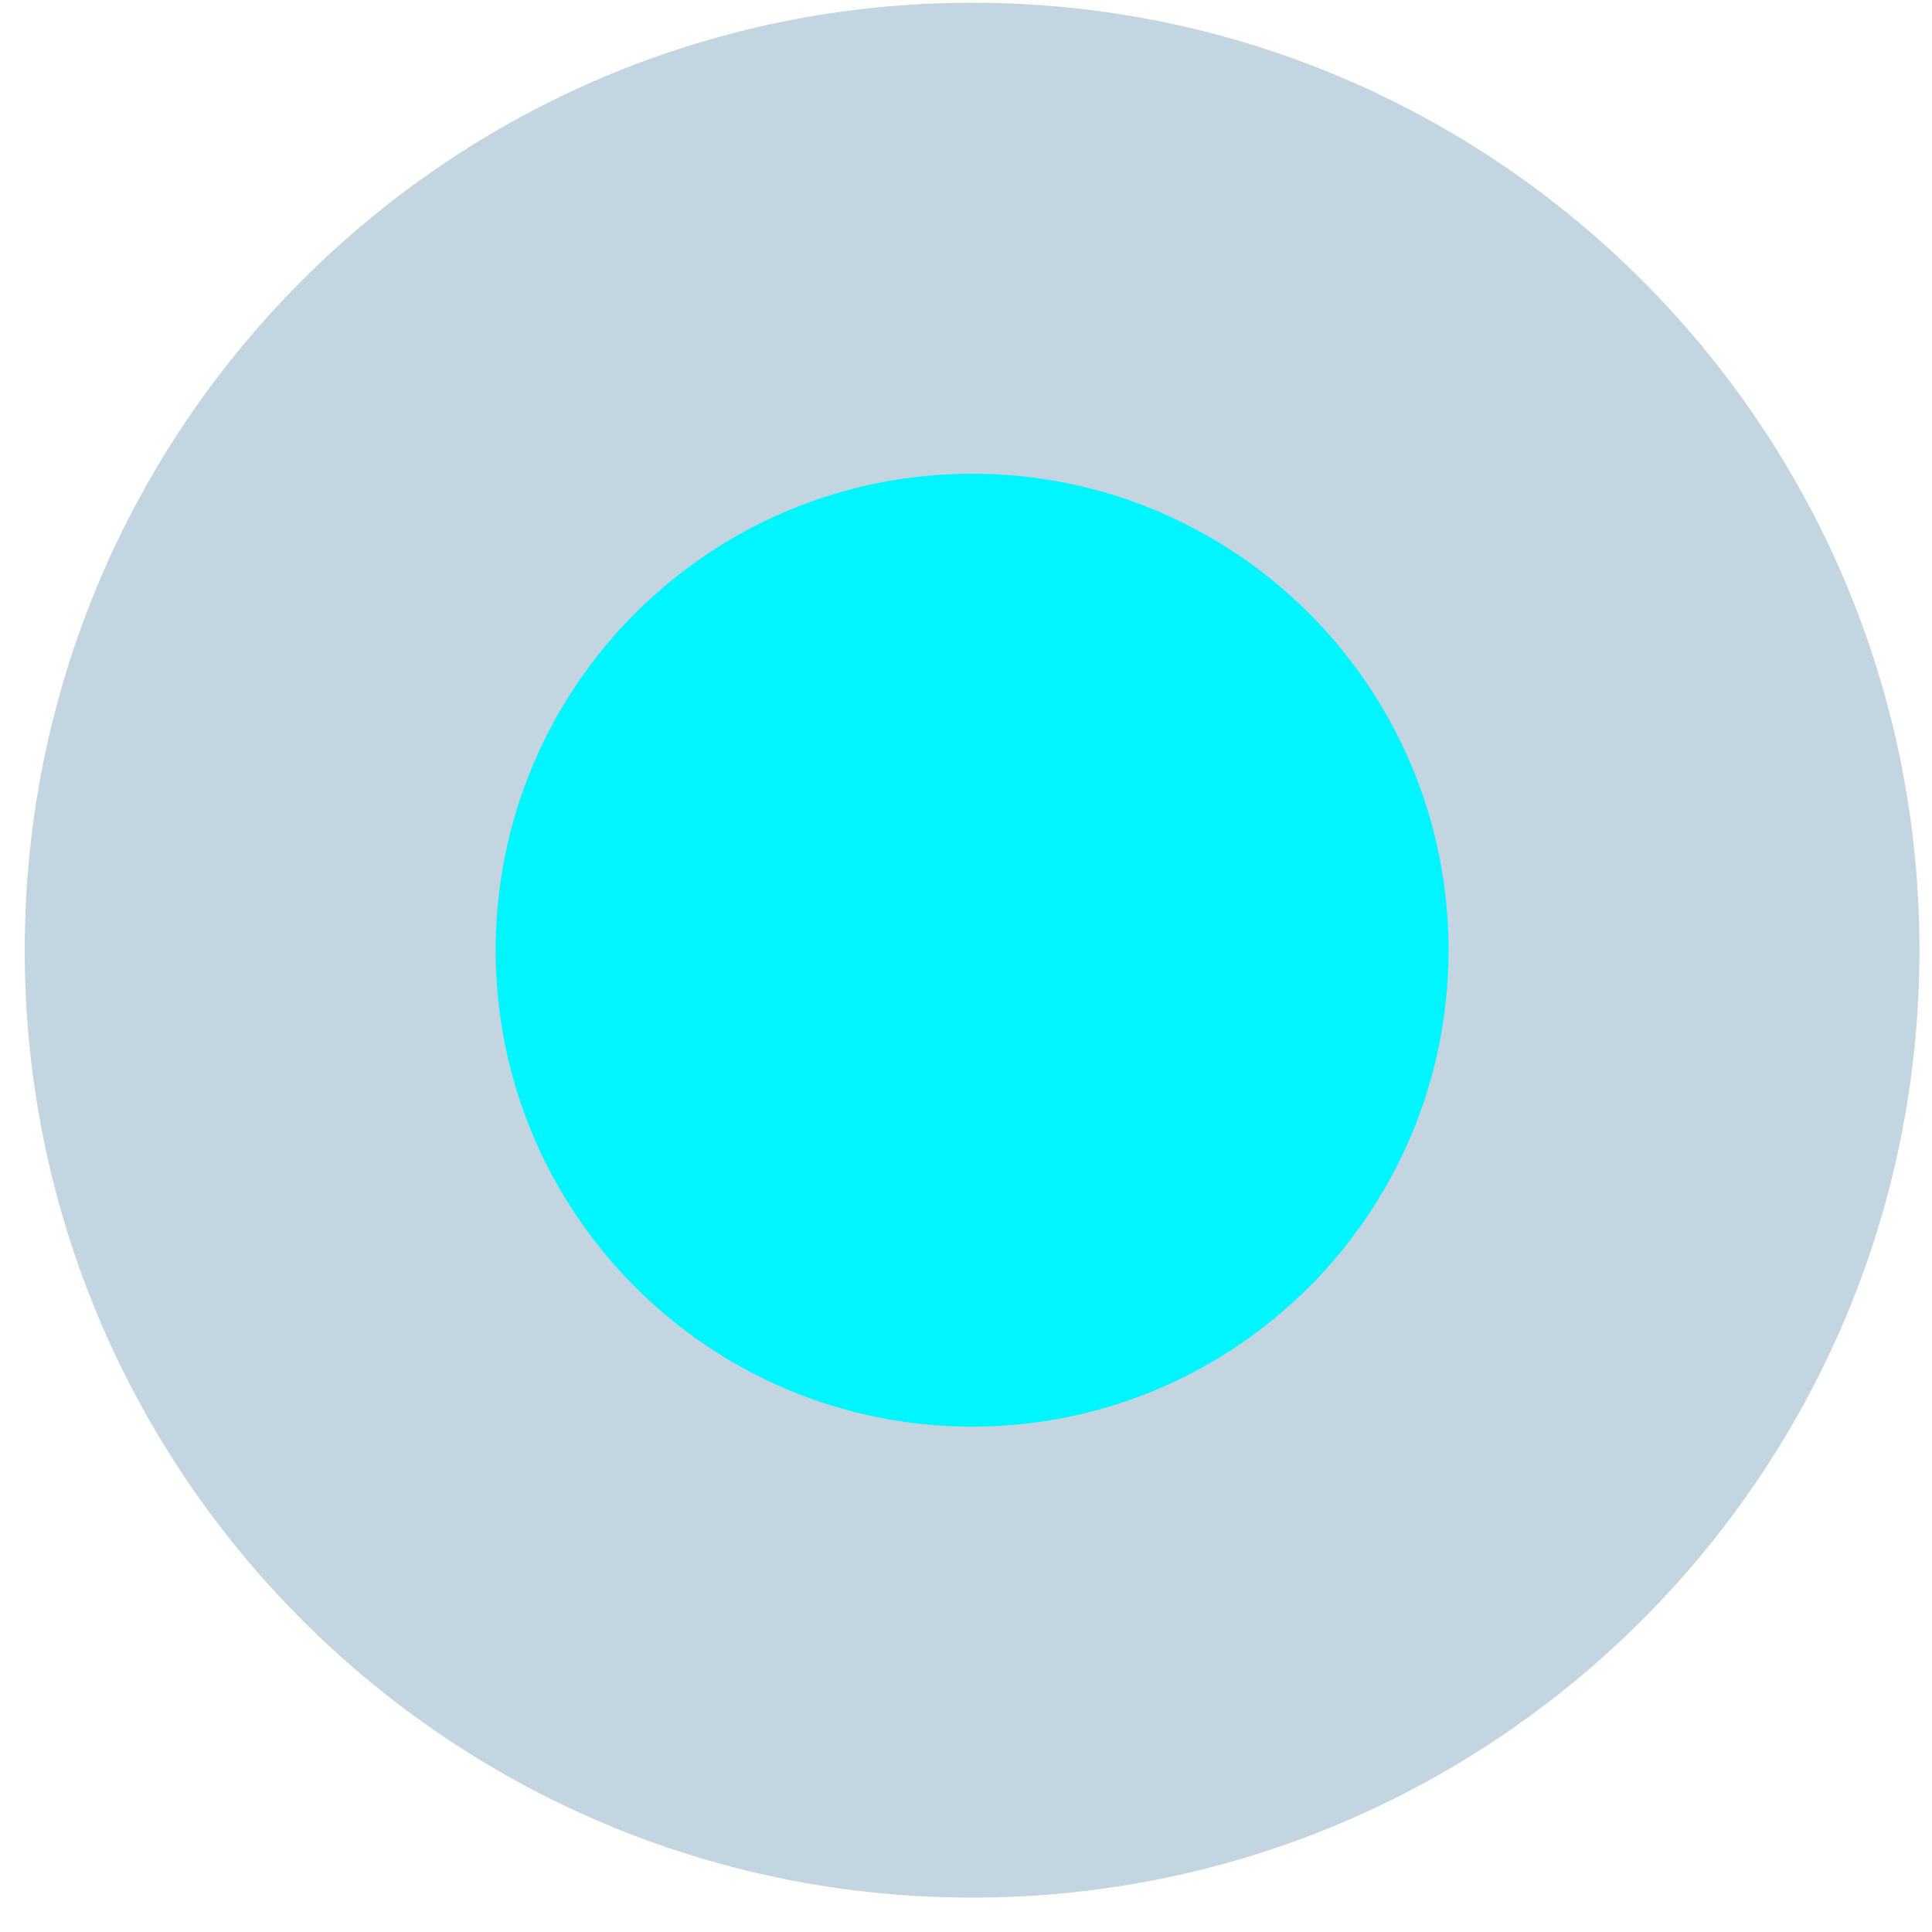 <?xml version="1.0" encoding="UTF-8"?> <svg xmlns="http://www.w3.org/2000/svg" width="39" height="39" viewBox="0 0 39 39" fill="none"> <path opacity="0.3" d="M19.623 38.306C30.185 38.306 38.747 29.743 38.747 19.18C38.747 8.618 30.185 0.055 19.623 0.055C9.061 0.055 0.499 8.618 0.499 19.18C0.499 29.743 9.061 38.306 19.623 38.306Z" fill="#377397"></path> <path d="M19.623 28.799C24.935 28.799 29.241 24.492 29.241 19.18C29.241 13.868 24.935 9.562 19.623 9.562C14.311 9.562 10.005 13.868 10.005 19.18C10.005 24.492 14.311 28.799 19.623 28.799Z" fill="#00F6FF"></path> </svg> 